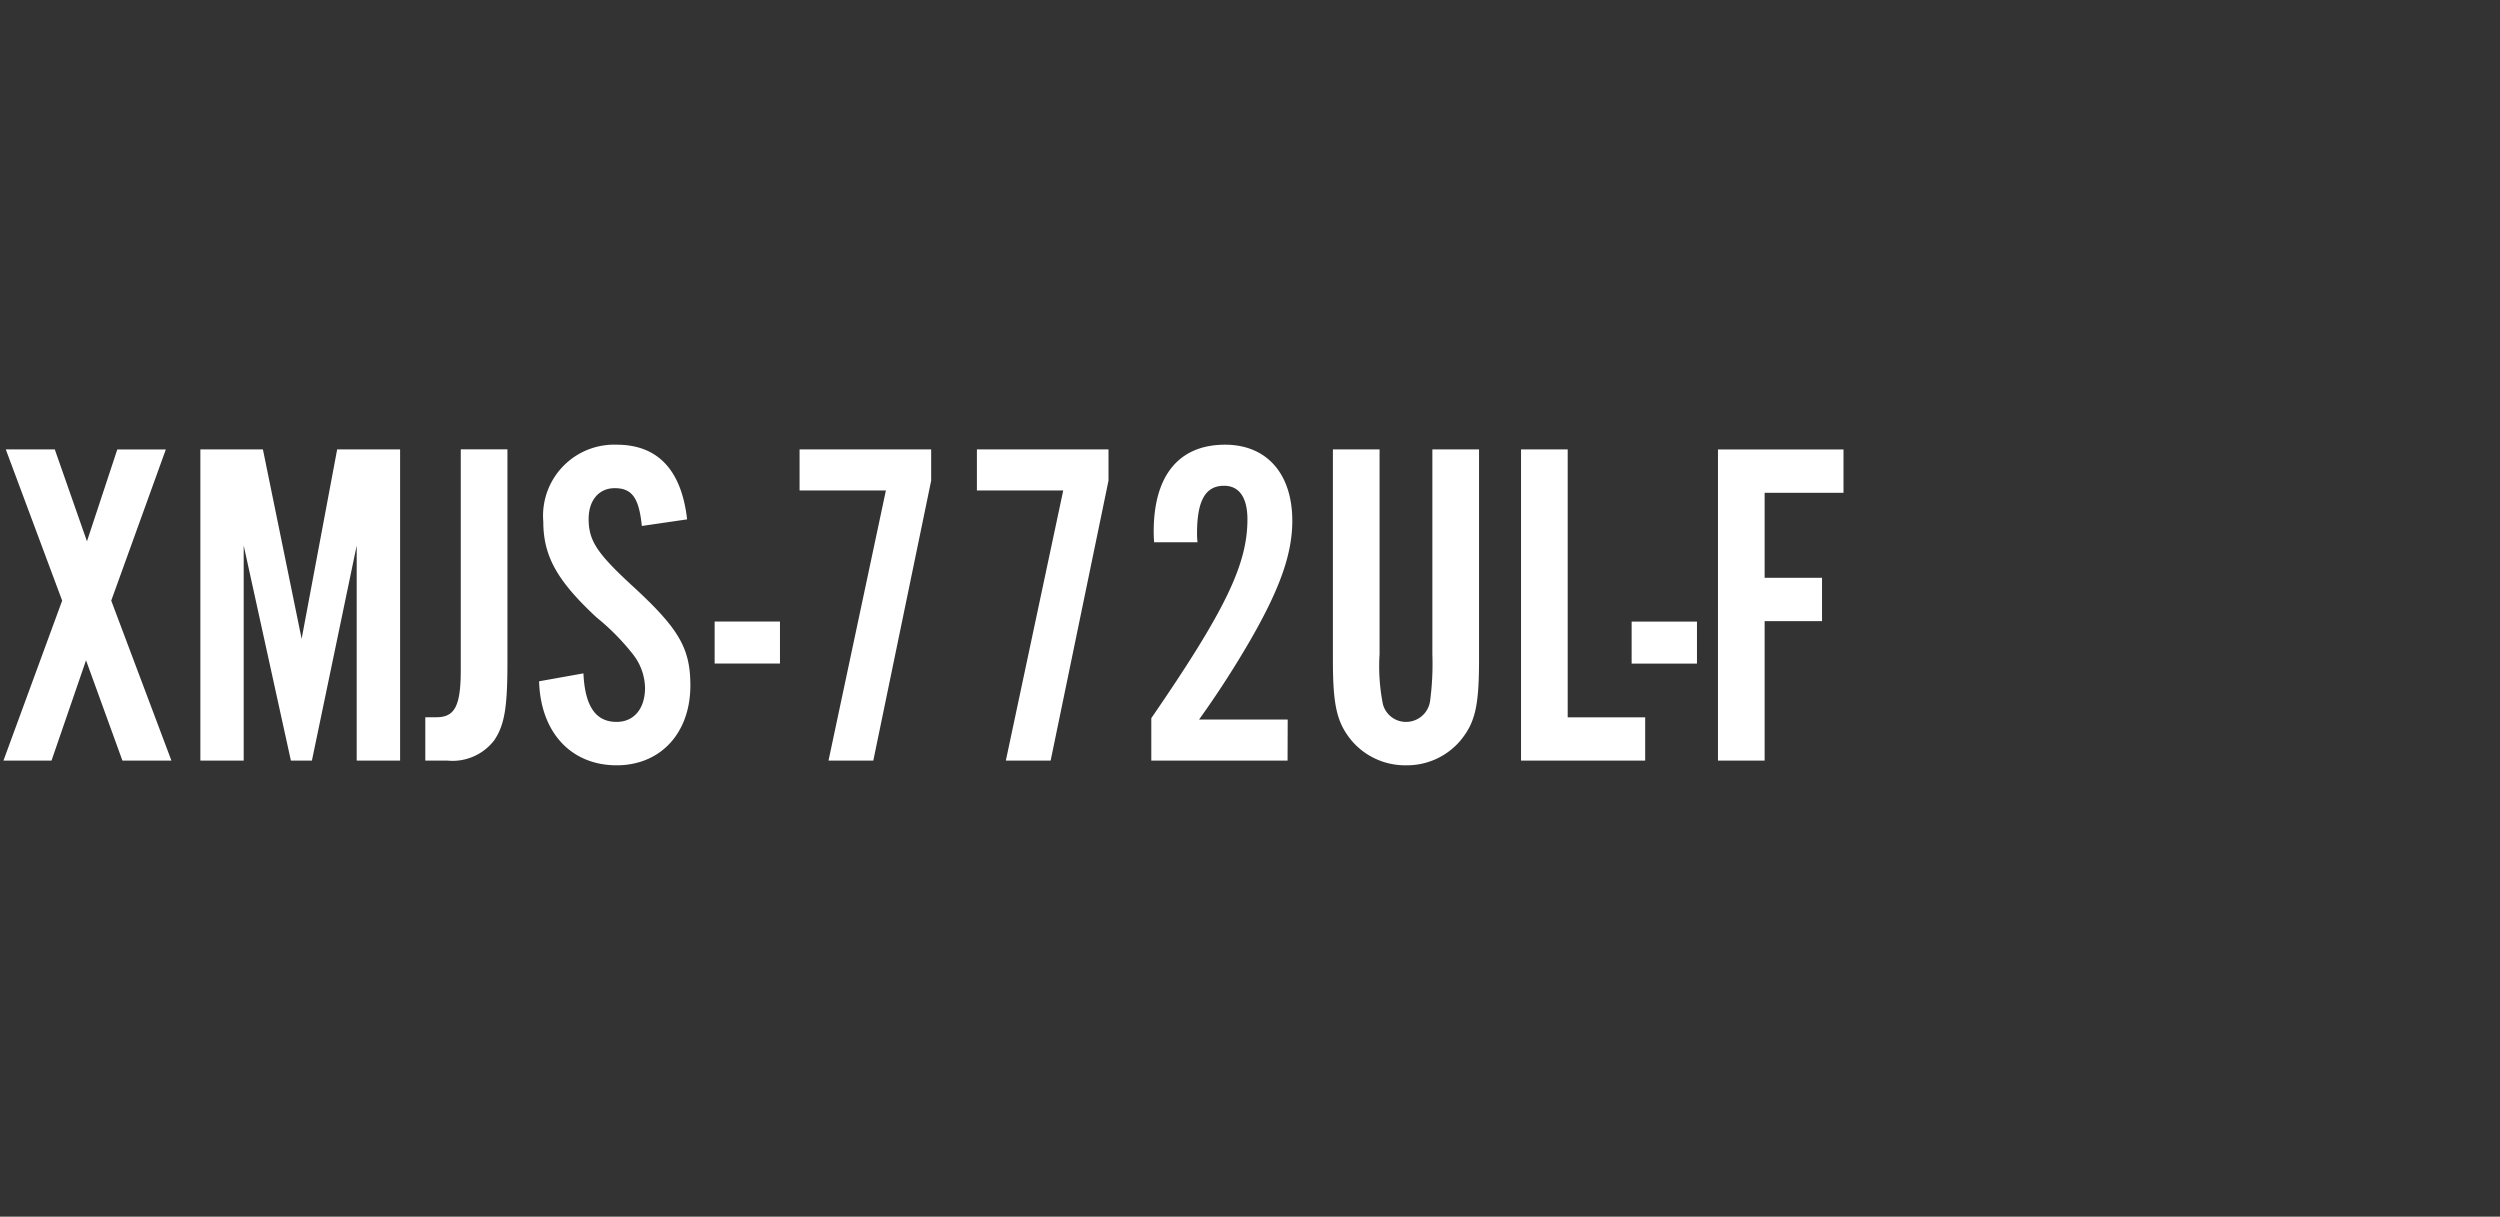 <svg xmlns="http://www.w3.org/2000/svg" width="150" height="73" viewBox="0 0 150 73"><rect x="0" y="0" width="150" height="73" fill="#333333" stroke="none"/><g transform="translate(-337.729 -432)"><rect width="150" height="73" transform="translate(337.729 432)" fill="none"/><path d="M6.944-9.6l3.276-9.072H7.308L5.488-13.16,3.556-18.676H.616L4-9.6.476,0H3.36L5.432-6.02,7.616,0h2.94ZM24.276,0V-18.676H20.5L18.368-7.308,16.044-18.676H12.292V0h2.6V-12.908L17.724,0h1.26l2.688-12.908V0Zm3.64-18.676V-5.432c0,2.156-.364,2.828-1.456,2.828h-.672V0h1.344a3.153,3.153,0,0,0,2.8-1.232c.616-.924.784-1.988.784-4.648v-12.8Zm13.58,4.2c-.336-2.968-1.764-4.48-4.228-4.48a4.266,4.266,0,0,0-4.4,4.62c0,2.072.84,3.556,3.192,5.74a13.885,13.885,0,0,1,2.184,2.212,3.364,3.364,0,0,1,.728,2.016c0,1.26-.672,2.044-1.708,2.044-1.26,0-1.9-.952-1.988-2.912l-2.66.476C32.7-1.708,34.524.28,37.268.28c2.632,0,4.424-1.932,4.424-4.788,0-2.268-.7-3.444-3.612-6.1-1.988-1.848-2.492-2.6-2.492-3.892,0-1.12.616-1.848,1.568-1.848,1.036,0,1.456.588,1.624,2.268Zm5.572,6.132h-3.92v2.52h3.92Zm1.176-10.332v2.464h5.18L49.98,0h2.688L56.14-16.8v-1.876Zm10.64,0v2.464h5.18L60.62,0h2.688L66.78-16.8v-1.876ZM77.532-2.464h-5.32A58.117,58.117,0,0,0,75.4-7.42c1.708-3,2.408-5.04,2.408-6.972,0-2.828-1.54-4.564-4.032-4.564-2.772,0-4.284,1.848-4.284,5.208,0,.084,0,.364.028.644h2.6a4.668,4.668,0,0,1-.028-.532c0-1.96.5-2.856,1.624-2.856.9,0,1.4.7,1.4,2.016,0,2.716-1.344,5.488-5.768,11.928V0h8.176Zm8.68-16.212V-6.384a16.788,16.788,0,0,1-.14,2.828,1.455,1.455,0,0,1-1.428,1.232,1.429,1.429,0,0,1-1.4-1.064,11.648,11.648,0,0,1-.2-3V-18.676h-2.8v12.6c0,2.744.224,3.78,1.12,4.872A4.218,4.218,0,0,0,84.644.28,4.2,4.2,0,0,0,87.892-1.2c.9-1.092,1.12-2.1,1.12-4.872v-12.6ZM98.98-2.6H94.332V-18.676h-2.8V0H98.98Zm3.108-5.74h-3.92v2.52h3.92Zm8.792-10.332h-7.532V0h2.8V-8.372h3.444v-2.6h-3.444v-5.1h4.732Z" transform="translate(337.459 477.638)" fill="#fff"/></g></svg>